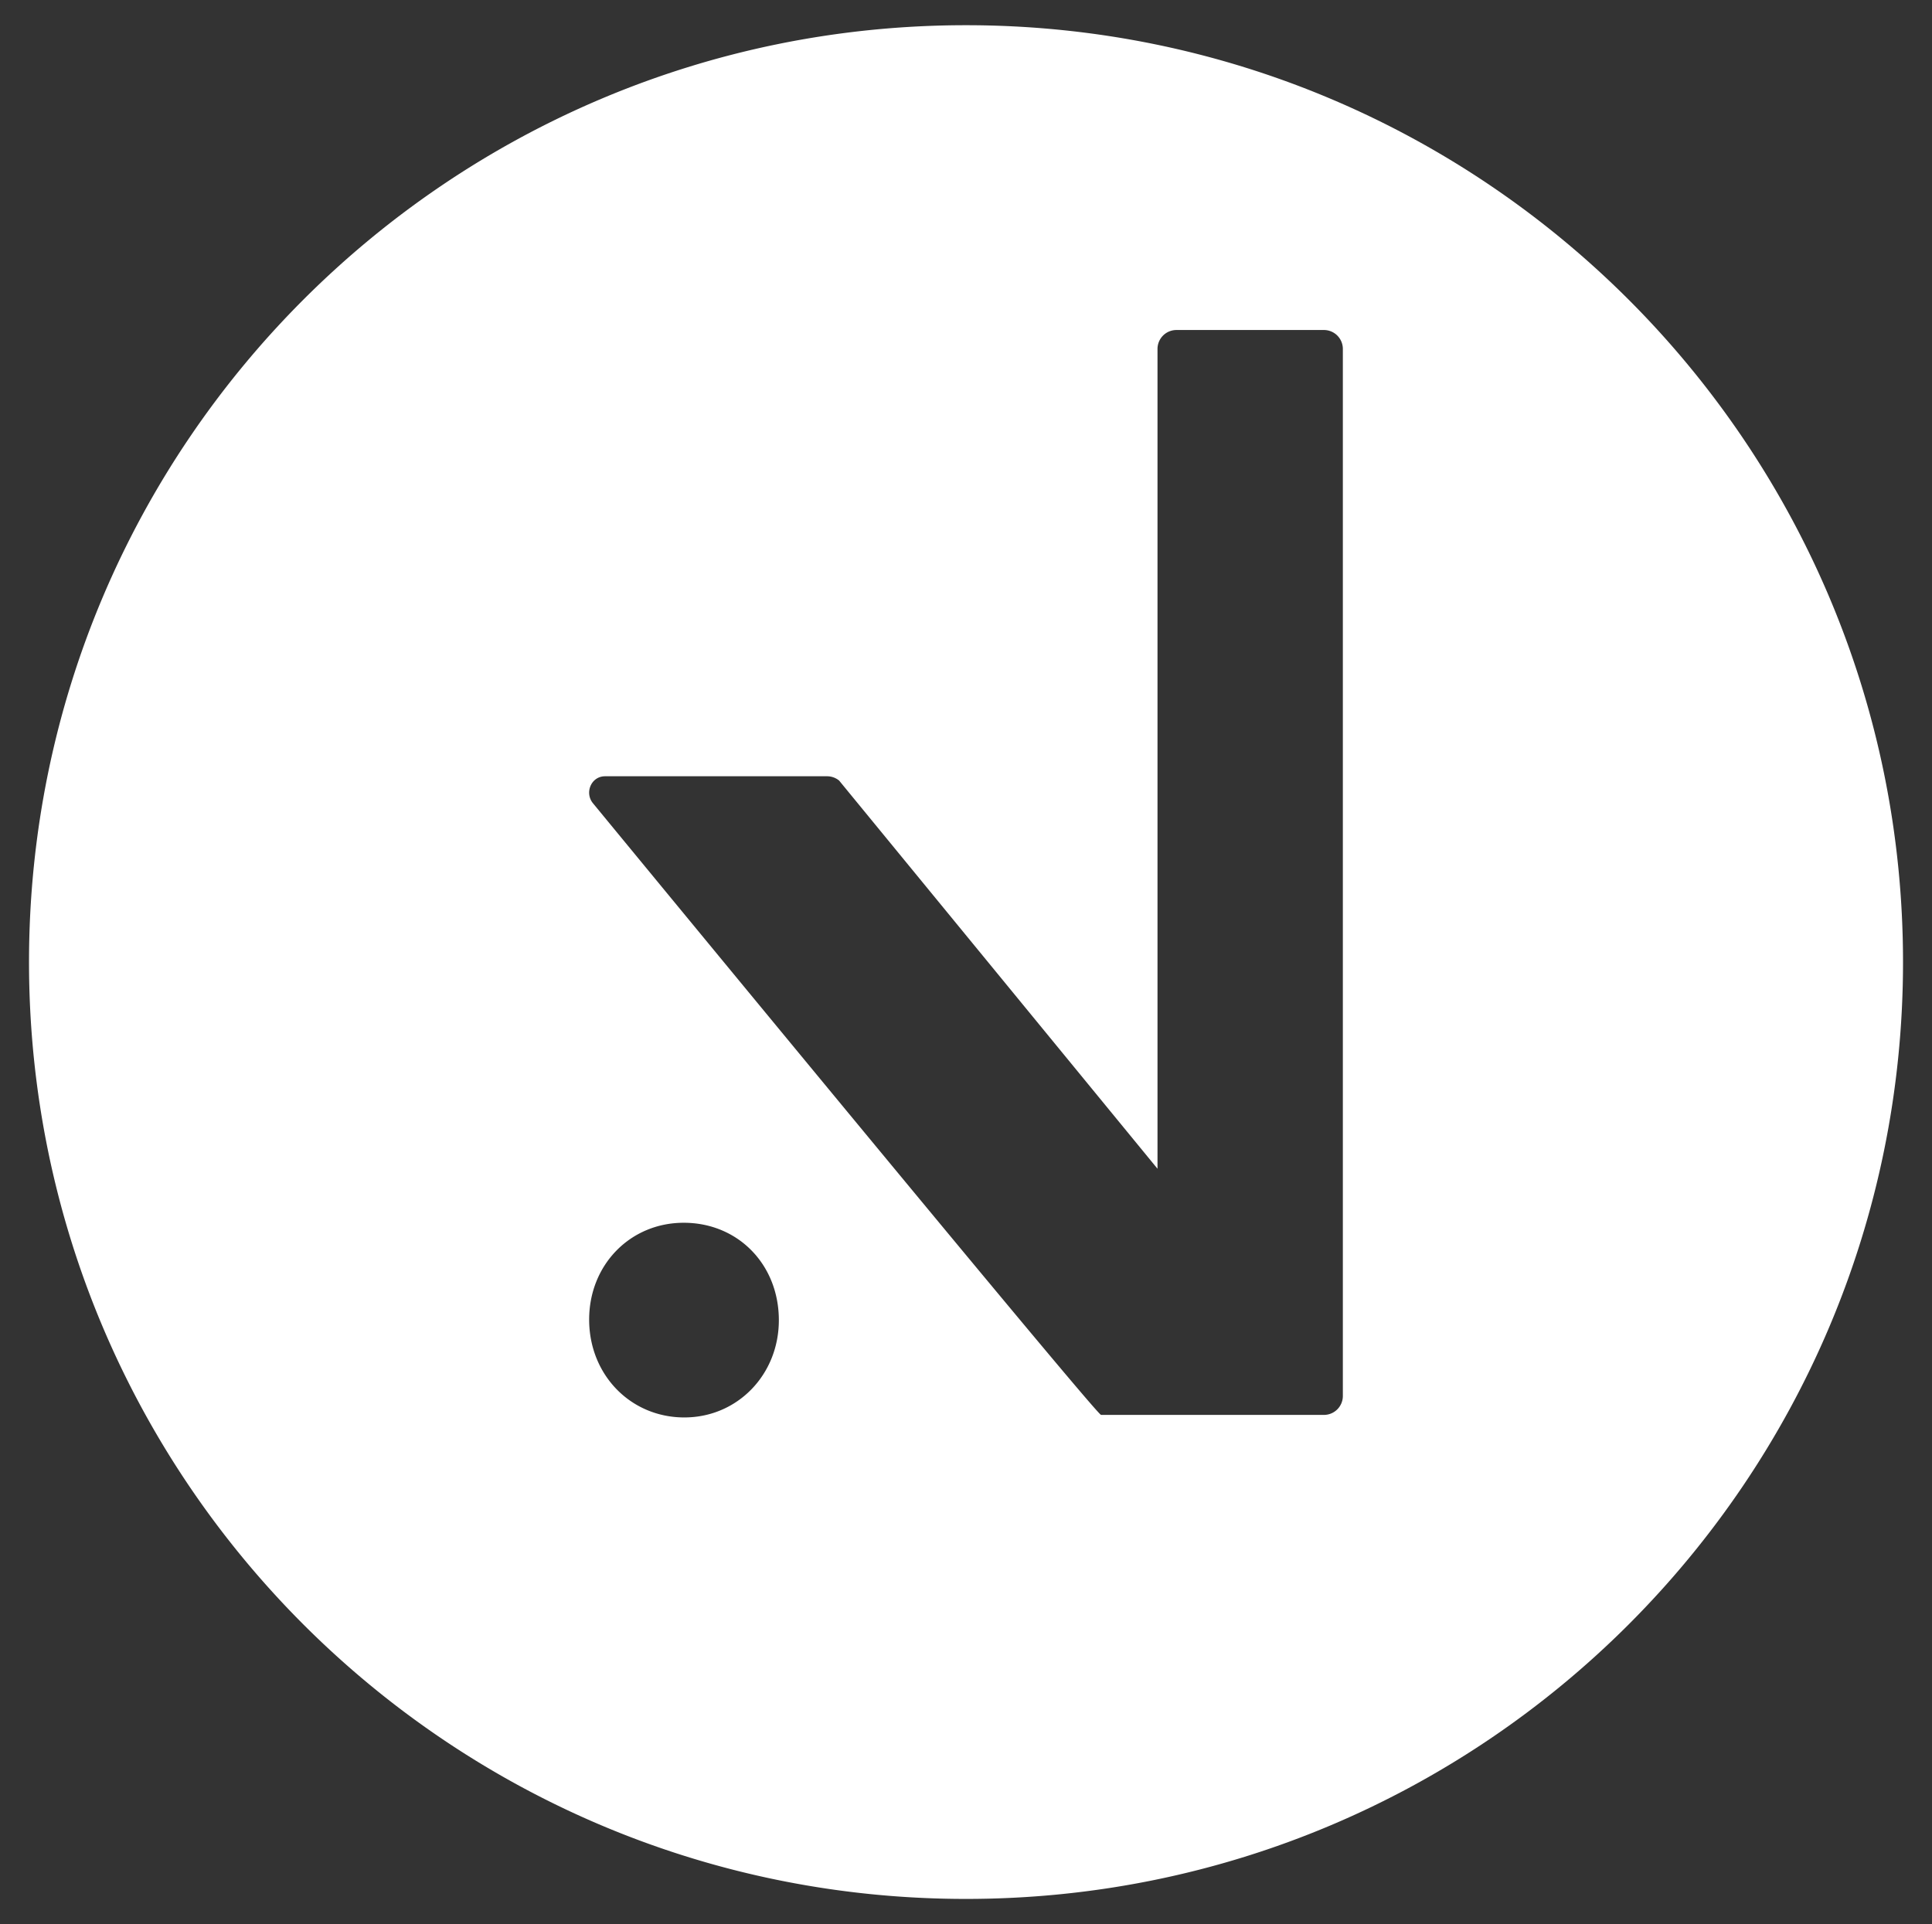 <svg xmlns="http://www.w3.org/2000/svg" data-name="Calque 1" viewBox="0 0 594.67 592.33"><rect x="0" y="0" width="594.67" height="592.33" fill="#333333" stroke="none"/><path d="M297.33 7.76c-159.28 0-288.4 129.12-288.4 288.4s129.12 288.41 288.41 288.41 288.41-129.12 288.41-288.41S456.62 7.76 297.33 7.76Zm-86.79 428.59c-16.47-.05-29.16-13.12-29.2-30.06-.03-16.94 12.7-29.94 29.24-29.87 16.64.07 29.12 12.88 29.15 29.93.03 16.86-12.8 30.05-29.19 30Zm202.79-6.61a5.83 5.83 0 0 1-5.83 5.83h-68.6c-1.45 0-138-165.94-156.39-188.3-2.54-3.08-.72-7.92 3.26-8.28.17-.02.35-.02.53-.02h68.28c1.35 0 2.66.47 3.7 1.32l98 119.5V107.42a5.83 5.83 0 0 1 5.83-5.83h45.39a5.83 5.83 0 0 1 5.83 5.83v322.31Z" style="fill:#fff;stroke-width:0"/></svg>